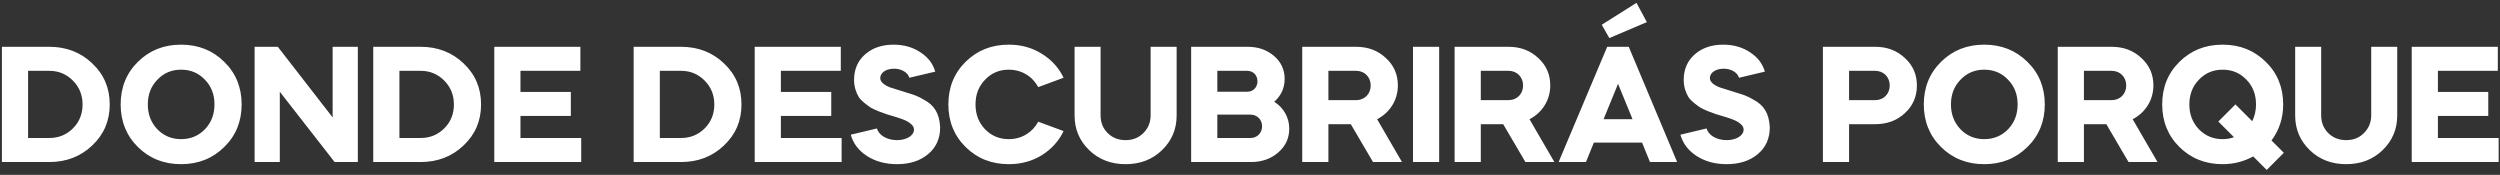 <svg width="486" height="34" viewBox="0 0 486 34" fill="none" xmlns="http://www.w3.org/2000/svg">
<rect x="0" y="0" width="486" height="34" fill="#333333" stroke="none"/>
<path d="M9.588 31.498H0.372V9.098H9.588C12.916 9.098 15.7 10.186 17.94 12.33C20.212 14.474 21.332 17.13 21.332 20.298C21.332 23.466 20.212 26.122 17.94 28.266C15.7 30.41 12.916 31.498 9.588 31.498ZM9.588 13.77H5.46V26.826H9.588C11.412 26.826 12.948 26.186 14.196 24.938C15.444 23.69 16.052 22.122 16.052 20.298C16.052 18.474 15.412 16.906 14.164 15.658C12.916 14.41 11.412 13.77 9.588 13.77ZM26.815 28.586C24.575 26.378 23.455 23.594 23.455 20.298C23.455 17.002 24.575 14.218 26.815 12.01C29.055 9.802 31.839 8.682 35.199 8.682C38.559 8.682 41.343 9.802 43.583 12.01C45.855 14.218 46.975 17.002 46.975 20.298C46.975 23.594 45.855 26.378 43.583 28.586C41.343 30.794 38.559 31.914 35.199 31.914C31.839 31.914 29.055 30.794 26.815 28.586ZM35.199 27.05C37.055 27.05 38.591 26.41 39.839 25.13C41.087 23.818 41.695 22.218 41.695 20.298C41.695 18.378 41.087 16.778 39.839 15.498C38.591 14.186 37.055 13.546 35.199 13.546C33.375 13.546 31.839 14.186 30.591 15.498C29.343 16.778 28.735 18.378 28.735 20.298C28.735 22.218 29.343 23.818 30.591 25.13C31.839 26.41 33.375 27.05 35.199 27.05ZM54.393 31.498H49.497V9.098H54.009L64.665 22.826V9.098H69.561V31.498H65.049L54.393 17.834V31.498ZM81.775 31.498H72.559V9.098H81.775C85.103 9.098 87.887 10.186 90.127 12.33C92.399 14.474 93.519 17.13 93.519 20.298C93.519 23.466 92.399 26.122 90.127 28.266C87.887 30.41 85.103 31.498 81.775 31.498ZM81.775 13.77H77.647V26.826H81.775C83.599 26.826 85.135 26.186 86.383 24.938C87.631 23.69 88.239 22.122 88.239 20.298C88.239 18.474 87.599 16.906 86.351 15.658C85.103 14.41 83.599 13.77 81.775 13.77ZM96.09 9.098H112.826V13.77H101.178V17.866H110.97V22.538H101.178V26.826H112.986V31.498H96.09V9.098ZM132.4 31.498H123.184V9.098H132.4C135.728 9.098 138.512 10.186 140.752 12.33C143.024 14.474 144.144 17.13 144.144 20.298C144.144 23.466 143.024 26.122 140.752 28.266C138.512 30.41 135.728 31.498 132.4 31.498ZM132.4 13.77H128.272V26.826H132.4C134.224 26.826 135.76 26.186 137.008 24.938C138.256 23.69 138.864 22.122 138.864 20.298C138.864 18.474 138.224 16.906 136.976 15.658C135.728 14.41 134.224 13.77 132.4 13.77ZM146.715 9.098H163.451V13.77H151.803V17.866H161.595V22.538H151.803V26.826H163.611V31.498H146.715V9.098ZM181.805 13.93L176.781 15.114C176.493 14.122 175.309 13.354 173.805 13.354C172.269 13.354 171.117 14.122 171.117 15.178C171.117 15.85 171.725 16.458 172.973 16.97C173.421 17.13 174.541 17.482 176.333 18.026C177.709 18.442 178.413 18.666 179.693 19.434C181.549 20.426 182.637 21.994 182.765 24.746C182.765 26.922 181.997 28.65 180.429 29.962C178.861 31.274 176.845 31.914 174.381 31.914C172.109 31.914 170.157 31.37 168.525 30.314C166.893 29.258 165.869 27.882 165.389 26.186L170.477 24.97C170.829 26.25 172.365 27.242 174.381 27.242C176.205 27.242 177.677 26.378 177.677 25.194C177.677 24.778 177.485 24.426 177.101 24.106C176.365 23.466 175.597 23.21 174.317 22.794L173.997 22.698C173.261 22.474 172.685 22.282 172.301 22.186L170.733 21.61C170.061 21.322 169.549 21.098 169.197 20.874C168.525 20.394 167.405 19.626 166.925 18.826C166.445 18.026 166.029 16.874 166.029 15.562C166.029 13.514 166.733 11.85 168.141 10.602C169.581 9.322 171.437 8.682 173.709 8.682C175.725 8.682 177.485 9.194 178.957 10.186C180.461 11.178 181.389 12.426 181.805 13.93ZM196.105 8.682C198.505 8.682 200.617 9.258 202.505 10.442C204.393 11.594 205.833 13.162 206.761 15.114L201.833 16.938C200.713 14.858 198.633 13.546 196.105 13.546C194.281 13.546 192.745 14.186 191.497 15.498C190.249 16.778 189.641 18.378 189.641 20.298C189.641 22.218 190.249 23.818 191.497 25.13C192.745 26.41 194.281 27.05 196.105 27.05C198.633 27.05 200.713 25.738 201.833 23.658L206.761 25.482C205.833 27.434 204.393 29.002 202.505 30.186C200.617 31.338 198.473 31.914 196.105 31.914C192.745 31.914 189.961 30.794 187.721 28.586C185.481 26.378 184.361 23.594 184.361 20.298C184.361 17.002 185.481 14.218 187.721 12.01C189.961 9.802 192.745 8.682 196.105 8.682ZM223.682 22.41V9.098H228.738V22.442C228.738 25.13 227.778 27.37 225.89 29.194C224.002 31.018 221.634 31.914 218.818 31.914C216.002 31.914 213.634 31.018 211.746 29.194C209.858 27.37 208.898 25.13 208.898 22.442V9.098H213.954V22.41C213.954 23.786 214.402 24.938 215.33 25.866C216.258 26.794 217.442 27.242 218.818 27.242C220.194 27.242 221.346 26.794 222.274 25.866C223.202 24.938 223.682 23.786 223.682 22.41ZM243.175 31.498H231.559V9.098H242.535C244.615 9.098 246.311 9.706 247.687 10.89C249.063 12.074 249.735 13.578 249.735 15.338C249.735 17.098 249.063 18.57 247.719 19.786C249.543 20.938 250.631 22.858 250.631 25.002C250.631 26.858 249.927 28.394 248.487 29.642C247.047 30.89 245.287 31.498 243.175 31.498ZM243.111 22.282H236.647V26.826H243.111C244.391 26.826 245.351 25.834 245.351 24.554C245.351 23.274 244.391 22.282 243.111 22.282ZM242.471 13.77H236.647V17.834H242.471C243.495 17.834 244.295 17.13 244.423 16.138C244.455 16.074 244.455 15.978 244.455 15.818C244.455 14.634 243.623 13.77 242.471 13.77ZM253.153 9.098H263.649C265.953 9.098 267.873 9.834 269.409 11.274C270.977 12.714 271.745 14.474 271.745 16.618C271.745 19.466 270.177 21.898 267.713 23.178L272.545 31.498H266.913L262.593 24.138H258.241V31.498H253.153V9.098ZM263.649 13.77H258.241V19.466H263.649C265.281 19.466 266.465 18.25 266.465 16.618C266.465 14.986 265.281 13.77 263.649 13.77ZM279.772 31.498H274.684V9.098H279.772V31.498ZM282.778 9.098H293.274C295.578 9.098 297.498 9.834 299.034 11.274C300.602 12.714 301.37 14.474 301.37 16.618C301.37 19.466 299.802 21.898 297.338 23.178L302.17 31.498H296.538L292.218 24.138H287.866V31.498H282.778V9.098ZM293.274 13.77H287.866V19.466H293.274C294.906 19.466 296.09 18.25 296.09 16.618C296.09 14.986 294.906 13.77 293.274 13.77ZM308.309 31.498H302.997L312.437 9.098H316.629L326.037 31.498H320.757L319.221 27.722H309.845L308.309 31.498ZM320.149 4.298L312.853 7.402L311.381 4.81L318.133 0.554L320.149 4.298ZM317.365 23.178L314.549 16.298L311.733 23.178H317.365ZM343.087 13.93L338.063 15.114C337.775 14.122 336.591 13.354 335.087 13.354C333.551 13.354 332.399 14.122 332.399 15.178C332.399 15.85 333.007 16.458 334.255 16.97C334.703 17.13 335.823 17.482 337.615 18.026C338.991 18.442 339.695 18.666 340.975 19.434C342.831 20.426 343.919 21.994 344.047 24.746C344.047 26.922 343.279 28.65 341.711 29.962C340.143 31.274 338.127 31.914 335.663 31.914C333.391 31.914 331.439 31.37 329.807 30.314C328.175 29.258 327.151 27.882 326.671 26.186L331.759 24.97C332.111 26.25 333.647 27.242 335.663 27.242C337.487 27.242 338.959 26.378 338.959 25.194C338.959 24.778 338.767 24.426 338.383 24.106C337.647 23.466 336.879 23.21 335.599 22.794L335.279 22.698C334.543 22.474 333.967 22.282 333.583 22.186L332.015 21.61C331.343 21.322 330.831 21.098 330.479 20.874C329.807 20.394 328.687 19.626 328.207 18.826C327.727 18.026 327.311 16.874 327.311 15.562C327.311 13.514 328.015 11.85 329.423 10.602C330.863 9.322 332.719 8.682 334.991 8.682C337.007 8.682 338.767 9.194 340.239 10.186C341.743 11.178 342.671 12.426 343.087 13.93ZM359.46 24.138V31.498H354.372V9.098H364.548C366.852 9.098 368.772 9.834 370.308 11.274C371.876 12.714 372.644 14.474 372.644 16.618C372.644 18.762 371.876 20.554 370.308 21.994C368.772 23.434 366.852 24.138 364.548 24.138H359.46ZM364.548 13.77H359.46V19.466H364.548C366.18 19.466 367.364 18.25 367.364 16.618C367.364 14.986 366.18 13.77 364.548 13.77ZM377.346 28.586C375.106 26.378 373.986 23.594 373.986 20.298C373.986 17.002 375.106 14.218 377.346 12.01C379.586 9.802 382.37 8.682 385.73 8.682C389.09 8.682 391.874 9.802 394.114 12.01C396.386 14.218 397.506 17.002 397.506 20.298C397.506 23.594 396.386 26.378 394.114 28.586C391.874 30.794 389.09 31.914 385.73 31.914C382.37 31.914 379.586 30.794 377.346 28.586ZM385.73 27.05C387.586 27.05 389.122 26.41 390.37 25.13C391.618 23.818 392.226 22.218 392.226 20.298C392.226 18.378 391.618 16.778 390.37 15.498C389.122 14.186 387.586 13.546 385.73 13.546C383.906 13.546 382.37 14.186 381.122 15.498C379.874 16.778 379.266 18.378 379.266 20.298C379.266 22.218 379.874 23.818 381.122 25.13C382.37 26.41 383.906 27.05 385.73 27.05ZM400.028 9.098H410.524C412.828 9.098 414.748 9.834 416.284 11.274C417.852 12.714 418.62 14.474 418.62 16.618C418.62 19.466 417.052 21.898 414.588 23.178L419.42 31.498H413.788L409.468 24.138H405.116V31.498H400.028V9.098ZM410.524 13.77H405.116V19.466H410.524C412.156 19.466 413.34 18.25 413.34 16.618C413.34 14.986 412.156 13.77 410.524 13.77ZM432.074 31.914C428.714 31.914 425.93 30.794 423.69 28.586C421.45 26.378 420.33 23.594 420.33 20.298C420.33 17.002 421.45 14.218 423.69 12.01C425.93 9.802 428.714 8.682 432.074 8.682C435.434 8.682 438.218 9.802 440.458 12.01C442.73 14.218 443.85 17.002 443.85 20.298C443.85 22.954 443.082 25.29 441.578 27.306L443.978 29.706L440.65 33.034L438.026 30.41C436.202 31.402 434.218 31.914 432.074 31.914ZM432.074 27.05C432.874 27.05 433.61 26.922 434.282 26.666L431.242 23.626L434.57 20.298L437.834 23.562C438.314 22.57 438.57 21.482 438.57 20.298C438.57 18.378 437.962 16.778 436.714 15.498C435.466 14.186 433.93 13.546 432.074 13.546C430.25 13.546 428.714 14.186 427.466 15.498C426.218 16.778 425.61 18.378 425.61 20.298C425.61 22.218 426.218 23.818 427.466 25.13C428.714 26.41 430.25 27.05 432.074 27.05ZM460.964 22.41V9.098H466.02V22.442C466.02 25.13 465.06 27.37 463.172 29.194C461.284 31.018 458.916 31.914 456.1 31.914C453.284 31.914 450.916 31.018 449.028 29.194C447.14 27.37 446.18 25.13 446.18 22.442V9.098H451.236V22.41C451.236 23.786 451.684 24.938 452.612 25.866C453.54 26.794 454.724 27.242 456.1 27.242C457.476 27.242 458.628 26.794 459.556 25.866C460.484 24.938 460.964 23.786 460.964 22.41ZM468.84 9.098H485.576V13.77H473.928V17.866H483.72V22.538H473.928V26.826H485.736V31.498H468.84V9.098Z" fill="white"/>
</svg>
